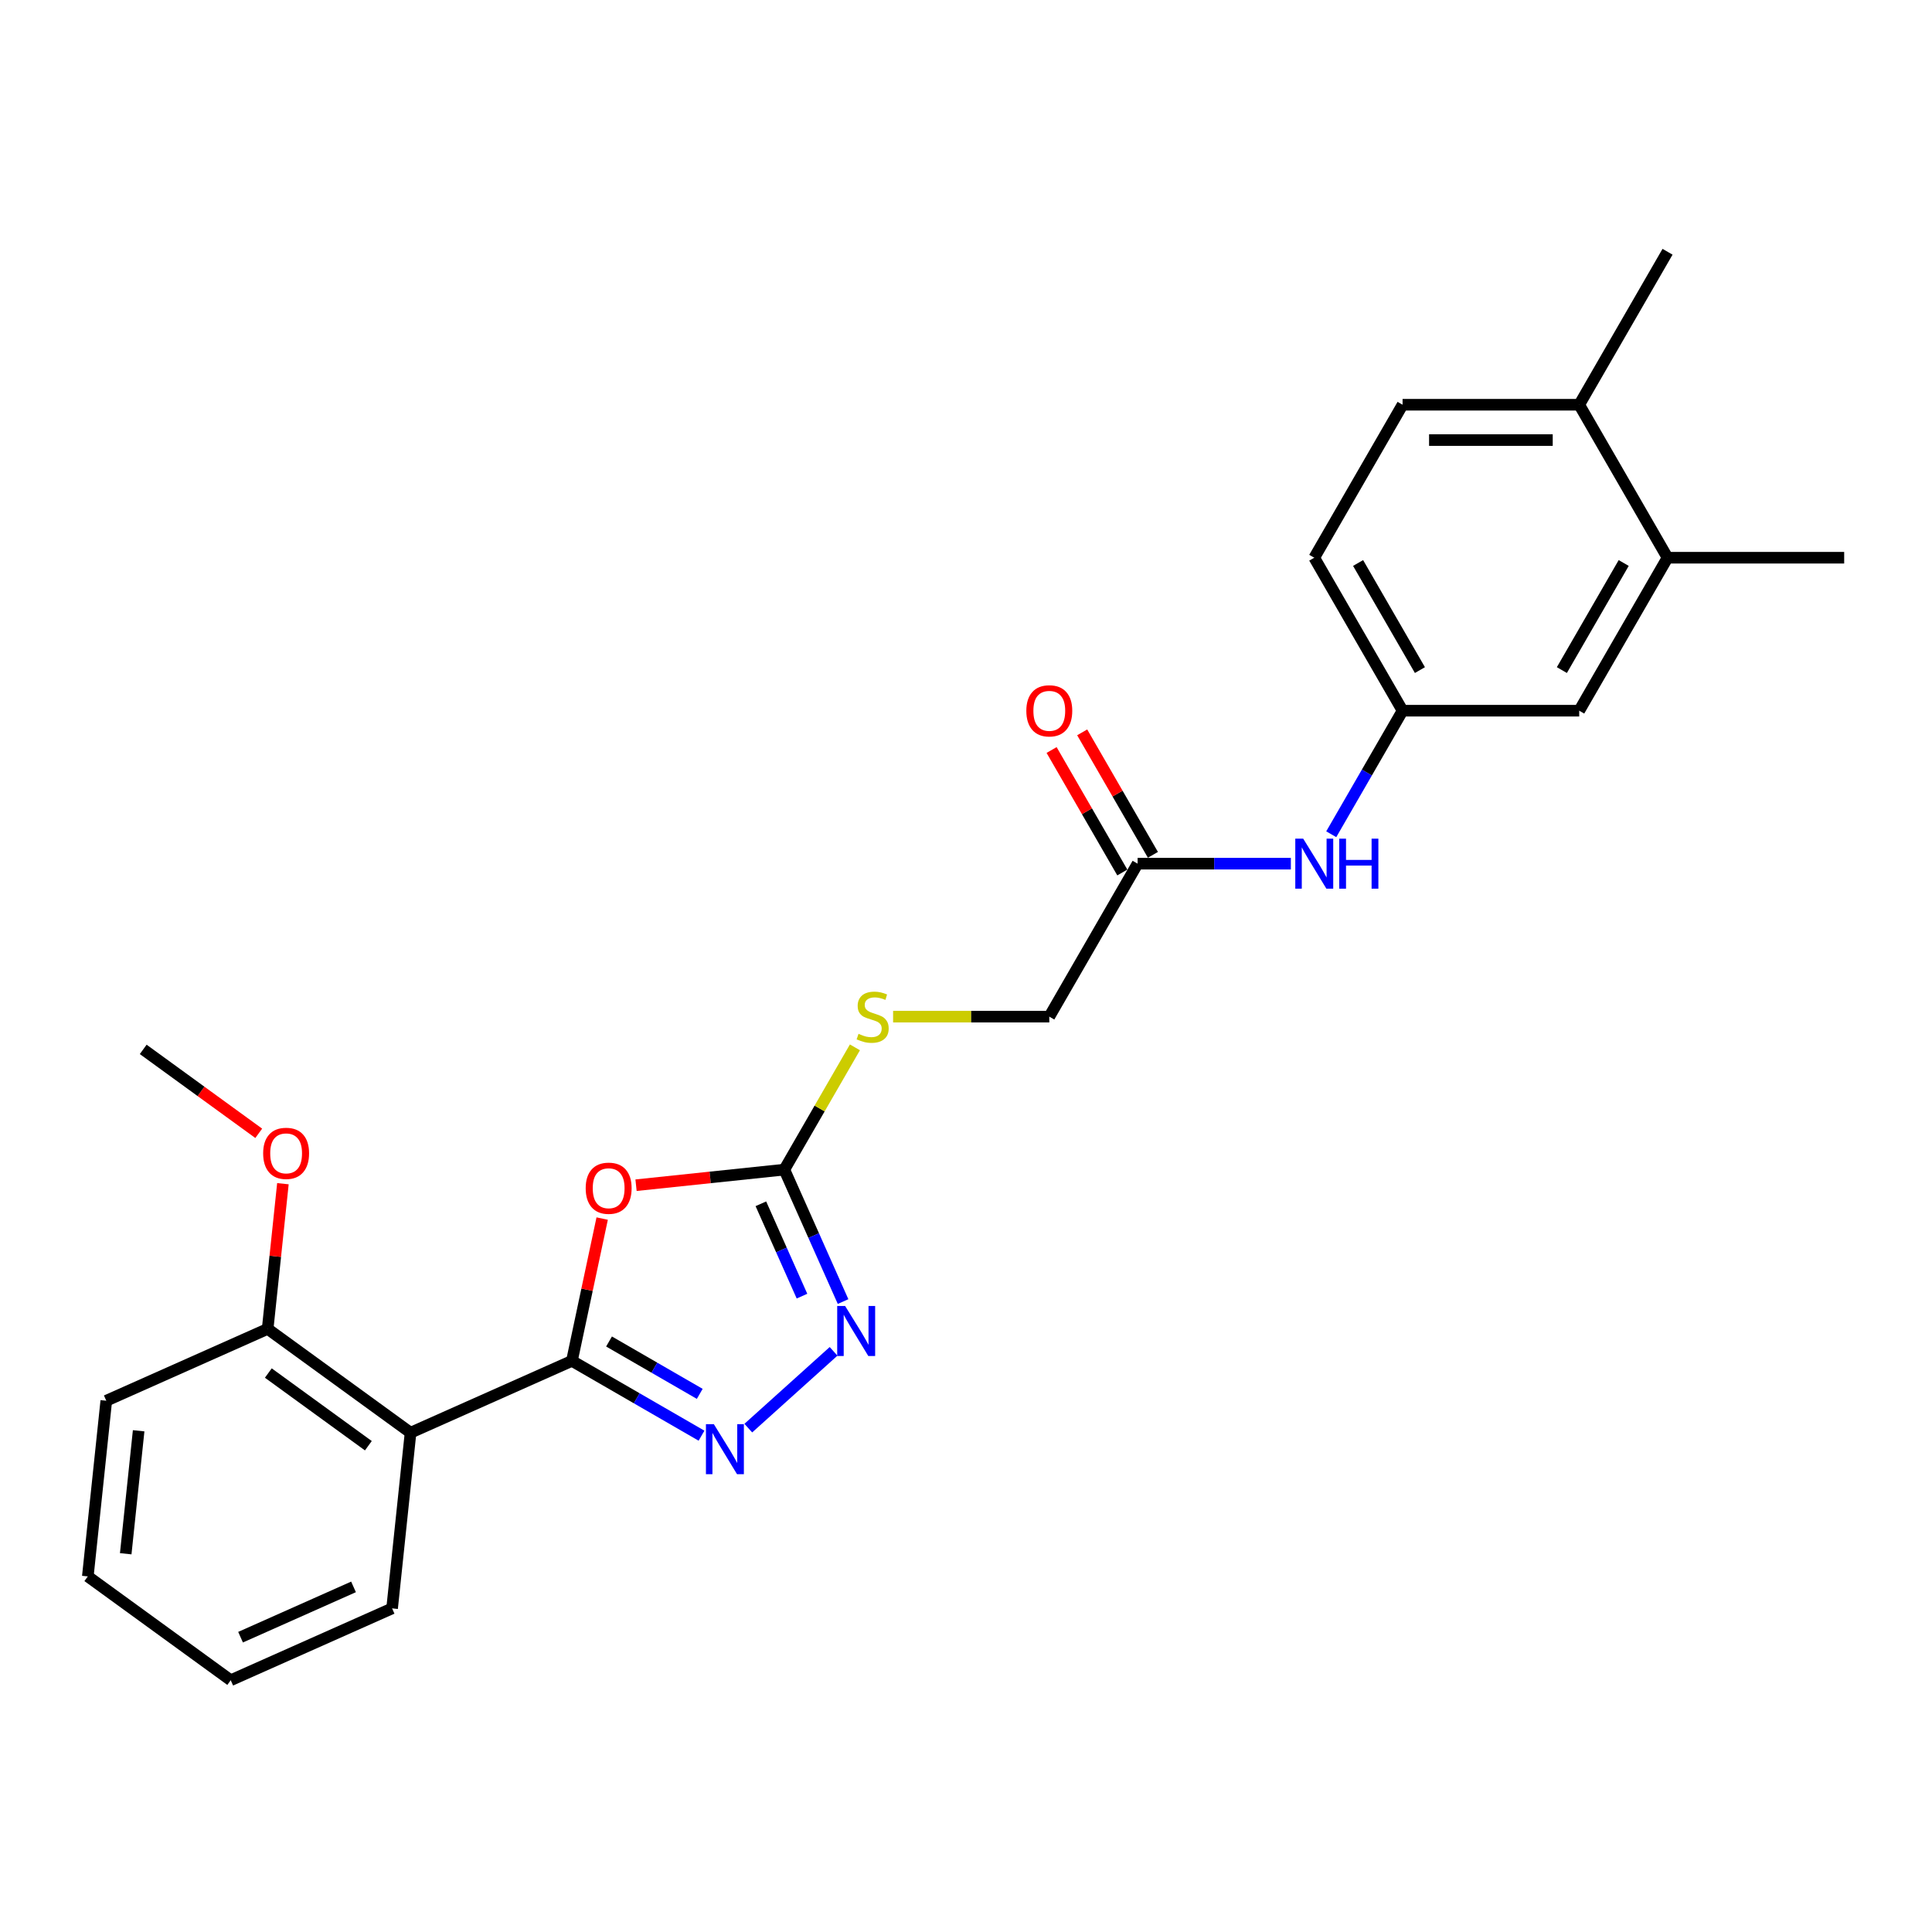 <?xml version='1.0' encoding='iso-8859-1'?>
<svg version='1.1' baseProfile='full'
              xmlns='http://www.w3.org/2000/svg'
                      xmlns:rdkit='http://www.rdkit.org/xml'
                      xmlns:xlink='http://www.w3.org/1999/xlink'
                  xml:space='preserve'
width='1000px' height='1000px' viewBox='0 0 1000 1000'>
<!-- END OF HEADER -->
<rect style='opacity:1.0;fill:#FFFFFF;stroke:none' width='1000' height='1000' x='0' y='0'> </rect>
<path class='bond-0' d='M 296.03,704.383 L 303.857,667.558' style='fill:none;fill-rule:evenodd;stroke:#000000;stroke-width:6px;stroke-linecap:butt;stroke-linejoin:miter;stroke-opacity:1' />
<path class='bond-0' d='M 303.857,667.558 L 311.685,630.732' style='fill:none;fill-rule:evenodd;stroke:#FF0000;stroke-width:6px;stroke-linecap:butt;stroke-linejoin:miter;stroke-opacity:1' />
<path class='bond-1' d='M 296.03,704.383 L 329.567,723.746' style='fill:none;fill-rule:evenodd;stroke:#000000;stroke-width:6px;stroke-linecap:butt;stroke-linejoin:miter;stroke-opacity:1' />
<path class='bond-1' d='M 329.567,723.746 L 363.105,743.109' style='fill:none;fill-rule:evenodd;stroke:#0000FF;stroke-width:6px;stroke-linecap:butt;stroke-linejoin:miter;stroke-opacity:1' />
<path class='bond-1' d='M 315.234,694.356 L 338.71,707.91' style='fill:none;fill-rule:evenodd;stroke:#000000;stroke-width:6px;stroke-linecap:butt;stroke-linejoin:miter;stroke-opacity:1' />
<path class='bond-1' d='M 338.71,707.91 L 362.187,721.464' style='fill:none;fill-rule:evenodd;stroke:#0000FF;stroke-width:6px;stroke-linecap:butt;stroke-linejoin:miter;stroke-opacity:1' />
<path class='bond-4' d='M 296.03,704.383 L 212.505,741.571' style='fill:none;fill-rule:evenodd;stroke:#000000;stroke-width:6px;stroke-linecap:butt;stroke-linejoin:miter;stroke-opacity:1' />
<path class='bond-2' d='M 329.211,613.462 L 367.589,609.428' style='fill:none;fill-rule:evenodd;stroke:#FF0000;stroke-width:6px;stroke-linecap:butt;stroke-linejoin:miter;stroke-opacity:1' />
<path class='bond-2' d='M 367.589,609.428 L 405.968,605.395' style='fill:none;fill-rule:evenodd;stroke:#000000;stroke-width:6px;stroke-linecap:butt;stroke-linejoin:miter;stroke-opacity:1' />
<path class='bond-3' d='M 387.315,739.198 L 431.458,699.453' style='fill:none;fill-rule:evenodd;stroke:#0000FF;stroke-width:6px;stroke-linecap:butt;stroke-linejoin:miter;stroke-opacity:1' />
<path class='bond-7' d='M 405.968,605.395 L 424.238,573.75' style='fill:none;fill-rule:evenodd;stroke:#000000;stroke-width:6px;stroke-linecap:butt;stroke-linejoin:miter;stroke-opacity:1' />
<path class='bond-7' d='M 424.238,573.75 L 442.508,542.105' style='fill:none;fill-rule:evenodd;stroke:#CCCC00;stroke-width:6px;stroke-linecap:butt;stroke-linejoin:miter;stroke-opacity:1' />
<path class='bond-25' d='M 405.968,605.395 L 421.171,639.541' style='fill:none;fill-rule:evenodd;stroke:#000000;stroke-width:6px;stroke-linecap:butt;stroke-linejoin:miter;stroke-opacity:1' />
<path class='bond-25' d='M 421.171,639.541 L 436.374,673.688' style='fill:none;fill-rule:evenodd;stroke:#0000FF;stroke-width:6px;stroke-linecap:butt;stroke-linejoin:miter;stroke-opacity:1' />
<path class='bond-25' d='M 393.824,623.076 L 404.466,646.979' style='fill:none;fill-rule:evenodd;stroke:#000000;stroke-width:6px;stroke-linecap:butt;stroke-linejoin:miter;stroke-opacity:1' />
<path class='bond-25' d='M 404.466,646.979 L 415.108,670.881' style='fill:none;fill-rule:evenodd;stroke:#0000FF;stroke-width:6px;stroke-linecap:butt;stroke-linejoin:miter;stroke-opacity:1' />
<path class='bond-9' d='M 212.505,741.571 L 138.537,687.83' style='fill:none;fill-rule:evenodd;stroke:#000000;stroke-width:6px;stroke-linecap:butt;stroke-linejoin:miter;stroke-opacity:1' />
<path class='bond-9' d='M 190.661,748.303 L 138.884,710.685' style='fill:none;fill-rule:evenodd;stroke:#000000;stroke-width:6px;stroke-linecap:butt;stroke-linejoin:miter;stroke-opacity:1' />
<path class='bond-17' d='M 212.505,741.571 L 202.948,832.5' style='fill:none;fill-rule:evenodd;stroke:#000000;stroke-width:6px;stroke-linecap:butt;stroke-linejoin:miter;stroke-opacity:1' />
<path class='bond-5' d='M 588.827,447.034 L 543.112,526.214' style='fill:none;fill-rule:evenodd;stroke:#000000;stroke-width:6px;stroke-linecap:butt;stroke-linejoin:miter;stroke-opacity:1' />
<path class='bond-6' d='M 588.827,447.034 L 628.489,447.034' style='fill:none;fill-rule:evenodd;stroke:#000000;stroke-width:6px;stroke-linecap:butt;stroke-linejoin:miter;stroke-opacity:1' />
<path class='bond-6' d='M 628.489,447.034 L 668.151,447.034' style='fill:none;fill-rule:evenodd;stroke:#0000FF;stroke-width:6px;stroke-linecap:butt;stroke-linejoin:miter;stroke-opacity:1' />
<path class='bond-13' d='M 596.745,442.462 L 578.443,410.763' style='fill:none;fill-rule:evenodd;stroke:#000000;stroke-width:6px;stroke-linecap:butt;stroke-linejoin:miter;stroke-opacity:1' />
<path class='bond-13' d='M 578.443,410.763 L 560.141,379.063' style='fill:none;fill-rule:evenodd;stroke:#FF0000;stroke-width:6px;stroke-linecap:butt;stroke-linejoin:miter;stroke-opacity:1' />
<path class='bond-13' d='M 580.909,451.605 L 562.607,419.906' style='fill:none;fill-rule:evenodd;stroke:#000000;stroke-width:6px;stroke-linecap:butt;stroke-linejoin:miter;stroke-opacity:1' />
<path class='bond-13' d='M 562.607,419.906 L 544.305,388.206' style='fill:none;fill-rule:evenodd;stroke:#FF0000;stroke-width:6px;stroke-linecap:butt;stroke-linejoin:miter;stroke-opacity:1' />
<path class='bond-10' d='M 689.051,431.802 L 707.511,399.828' style='fill:none;fill-rule:evenodd;stroke:#0000FF;stroke-width:6px;stroke-linecap:butt;stroke-linejoin:miter;stroke-opacity:1' />
<path class='bond-10' d='M 707.511,399.828 L 725.971,367.854' style='fill:none;fill-rule:evenodd;stroke:#000000;stroke-width:6px;stroke-linecap:butt;stroke-linejoin:miter;stroke-opacity:1' />
<path class='bond-15' d='M 462.27,526.214 L 502.691,526.214' style='fill:none;fill-rule:evenodd;stroke:#CCCC00;stroke-width:6px;stroke-linecap:butt;stroke-linejoin:miter;stroke-opacity:1' />
<path class='bond-15' d='M 502.691,526.214 L 543.112,526.214' style='fill:none;fill-rule:evenodd;stroke:#000000;stroke-width:6px;stroke-linecap:butt;stroke-linejoin:miter;stroke-opacity:1' />
<path class='bond-8' d='M 863.116,288.673 L 817.401,367.854' style='fill:none;fill-rule:evenodd;stroke:#000000;stroke-width:6px;stroke-linecap:butt;stroke-linejoin:miter;stroke-opacity:1' />
<path class='bond-8' d='M 840.423,291.407 L 808.422,346.834' style='fill:none;fill-rule:evenodd;stroke:#000000;stroke-width:6px;stroke-linecap:butt;stroke-linejoin:miter;stroke-opacity:1' />
<path class='bond-19' d='M 863.116,288.673 L 954.545,288.673' style='fill:none;fill-rule:evenodd;stroke:#000000;stroke-width:6px;stroke-linecap:butt;stroke-linejoin:miter;stroke-opacity:1' />
<path class='bond-27' d='M 863.116,288.673 L 817.401,209.493' style='fill:none;fill-rule:evenodd;stroke:#000000;stroke-width:6px;stroke-linecap:butt;stroke-linejoin:miter;stroke-opacity:1' />
<path class='bond-18' d='M 138.537,687.83 L 142.486,650.256' style='fill:none;fill-rule:evenodd;stroke:#000000;stroke-width:6px;stroke-linecap:butt;stroke-linejoin:miter;stroke-opacity:1' />
<path class='bond-18' d='M 142.486,650.256 L 146.435,612.682' style='fill:none;fill-rule:evenodd;stroke:#FF0000;stroke-width:6px;stroke-linecap:butt;stroke-linejoin:miter;stroke-opacity:1' />
<path class='bond-20' d='M 138.537,687.83 L 55.011,725.018' style='fill:none;fill-rule:evenodd;stroke:#000000;stroke-width:6px;stroke-linecap:butt;stroke-linejoin:miter;stroke-opacity:1' />
<path class='bond-11' d='M 725.971,367.854 L 817.401,367.854' style='fill:none;fill-rule:evenodd;stroke:#000000;stroke-width:6px;stroke-linecap:butt;stroke-linejoin:miter;stroke-opacity:1' />
<path class='bond-16' d='M 725.971,367.854 L 680.257,288.673' style='fill:none;fill-rule:evenodd;stroke:#000000;stroke-width:6px;stroke-linecap:butt;stroke-linejoin:miter;stroke-opacity:1' />
<path class='bond-16' d='M 734.95,346.834 L 702.95,291.407' style='fill:none;fill-rule:evenodd;stroke:#000000;stroke-width:6px;stroke-linecap:butt;stroke-linejoin:miter;stroke-opacity:1' />
<path class='bond-12' d='M 817.401,209.493 L 725.971,209.493' style='fill:none;fill-rule:evenodd;stroke:#000000;stroke-width:6px;stroke-linecap:butt;stroke-linejoin:miter;stroke-opacity:1' />
<path class='bond-12' d='M 803.687,227.779 L 739.686,227.779' style='fill:none;fill-rule:evenodd;stroke:#000000;stroke-width:6px;stroke-linecap:butt;stroke-linejoin:miter;stroke-opacity:1' />
<path class='bond-21' d='M 817.401,209.493 L 863.116,130.312' style='fill:none;fill-rule:evenodd;stroke:#000000;stroke-width:6px;stroke-linecap:butt;stroke-linejoin:miter;stroke-opacity:1' />
<path class='bond-14' d='M 725.971,209.493 L 680.257,288.673' style='fill:none;fill-rule:evenodd;stroke:#000000;stroke-width:6px;stroke-linecap:butt;stroke-linejoin:miter;stroke-opacity:1' />
<path class='bond-23' d='M 202.948,832.5 L 119.423,869.688' style='fill:none;fill-rule:evenodd;stroke:#000000;stroke-width:6px;stroke-linecap:butt;stroke-linejoin:miter;stroke-opacity:1' />
<path class='bond-23' d='M 182.981,821.373 L 124.514,847.404' style='fill:none;fill-rule:evenodd;stroke:#000000;stroke-width:6px;stroke-linecap:butt;stroke-linejoin:miter;stroke-opacity:1' />
<path class='bond-22' d='M 133.922,586.605 L 104.024,564.883' style='fill:none;fill-rule:evenodd;stroke:#FF0000;stroke-width:6px;stroke-linecap:butt;stroke-linejoin:miter;stroke-opacity:1' />
<path class='bond-22' d='M 104.024,564.883 L 74.126,543.16' style='fill:none;fill-rule:evenodd;stroke:#000000;stroke-width:6px;stroke-linecap:butt;stroke-linejoin:miter;stroke-opacity:1' />
<path class='bond-26' d='M 55.011,725.018 L 45.455,815.947' style='fill:none;fill-rule:evenodd;stroke:#000000;stroke-width:6px;stroke-linecap:butt;stroke-linejoin:miter;stroke-opacity:1' />
<path class='bond-26' d='M 71.764,740.569 L 65.074,804.219' style='fill:none;fill-rule:evenodd;stroke:#000000;stroke-width:6px;stroke-linecap:butt;stroke-linejoin:miter;stroke-opacity:1' />
<path class='bond-24' d='M 119.423,869.688 L 45.455,815.947' style='fill:none;fill-rule:evenodd;stroke:#000000;stroke-width:6px;stroke-linecap:butt;stroke-linejoin:miter;stroke-opacity:1' />
<path  class='atom-1' d='M 303.153 615.025
Q 303.153 608.808, 306.225 605.333
Q 309.297 601.859, 315.039 601.859
Q 320.781 601.859, 323.853 605.333
Q 326.925 608.808, 326.925 615.025
Q 326.925 621.315, 323.816 624.899
Q 320.708 628.447, 315.039 628.447
Q 309.334 628.447, 306.225 624.899
Q 303.153 621.352, 303.153 615.025
M 315.039 625.521
Q 318.989 625.521, 321.11 622.888
Q 323.268 620.218, 323.268 615.025
Q 323.268 609.941, 321.11 607.381
Q 318.989 604.785, 315.039 604.785
Q 311.089 604.785, 308.932 607.345
Q 306.81 609.905, 306.81 615.025
Q 306.81 620.255, 308.932 622.888
Q 311.089 625.521, 315.039 625.521
' fill='#FF0000'/>
<path  class='atom-2' d='M 369.487 737.152
L 377.971 750.866
Q 378.813 752.219, 380.166 754.67
Q 381.519 757.12, 381.592 757.266
L 381.592 737.152
L 385.03 737.152
L 385.03 763.044
L 381.482 763.044
L 372.376 748.05
Q 371.315 746.295, 370.182 744.283
Q 369.084 742.272, 368.755 741.65
L 368.755 763.044
L 365.391 763.044
L 365.391 737.152
L 369.487 737.152
' fill='#0000FF'/>
<path  class='atom-4' d='M 437.432 675.973
L 445.917 689.688
Q 446.758 691.041, 448.111 693.491
Q 449.464 695.941, 449.537 696.088
L 449.537 675.973
L 452.975 675.973
L 452.975 701.866
L 449.428 701.866
L 440.321 686.872
Q 439.261 685.116, 438.127 683.105
Q 437.03 681.093, 436.701 680.472
L 436.701 701.866
L 433.336 701.866
L 433.336 675.973
L 437.432 675.973
' fill='#0000FF'/>
<path  class='atom-7' d='M 674.533 434.087
L 683.018 447.802
Q 683.859 449.155, 685.212 451.605
Q 686.565 454.056, 686.638 454.202
L 686.638 434.087
L 690.076 434.087
L 690.076 459.98
L 686.529 459.98
L 677.422 444.986
Q 676.362 443.23, 675.228 441.219
Q 674.131 439.208, 673.802 438.586
L 673.802 459.98
L 670.437 459.98
L 670.437 434.087
L 674.533 434.087
' fill='#0000FF'/>
<path  class='atom-7' d='M 693.185 434.087
L 696.696 434.087
L 696.696 445.096
L 709.935 445.096
L 709.935 434.087
L 713.446 434.087
L 713.446 459.98
L 709.935 459.98
L 709.935 448.021
L 696.696 448.021
L 696.696 459.98
L 693.185 459.98
L 693.185 434.087
' fill='#0000FF'/>
<path  class='atom-8' d='M 444.368 535.101
Q 444.661 535.211, 445.868 535.723
Q 447.075 536.235, 448.391 536.564
Q 449.744 536.857, 451.061 536.857
Q 453.511 536.857, 454.938 535.686
Q 456.364 534.479, 456.364 532.395
Q 456.364 530.969, 455.632 530.091
Q 454.938 529.213, 453.84 528.738
Q 452.743 528.262, 450.915 527.714
Q 448.611 527.019, 447.221 526.361
Q 445.868 525.702, 444.88 524.313
Q 443.929 522.923, 443.929 520.582
Q 443.929 517.327, 446.124 515.316
Q 448.355 513.304, 452.743 513.304
Q 455.742 513.304, 459.143 514.731
L 458.302 517.547
Q 455.194 516.267, 452.853 516.267
Q 450.329 516.267, 448.94 517.327
Q 447.55 518.351, 447.587 520.143
Q 447.587 521.533, 448.281 522.374
Q 449.013 523.215, 450.037 523.691
Q 451.098 524.166, 452.853 524.715
Q 455.194 525.446, 456.583 526.178
Q 457.973 526.909, 458.96 528.409
Q 459.984 529.871, 459.984 532.395
Q 459.984 535.979, 457.571 537.917
Q 455.194 539.819, 451.207 539.819
Q 448.903 539.819, 447.148 539.307
Q 445.429 538.832, 443.381 537.99
L 444.368 535.101
' fill='#CCCC00'/>
<path  class='atom-14' d='M 531.226 367.927
Q 531.226 361.709, 534.298 358.235
Q 537.37 354.761, 543.112 354.761
Q 548.854 354.761, 551.926 358.235
Q 554.998 361.709, 554.998 367.927
Q 554.998 374.217, 551.889 377.801
Q 548.781 381.349, 543.112 381.349
Q 537.407 381.349, 534.298 377.801
Q 531.226 374.254, 531.226 367.927
M 543.112 378.423
Q 547.062 378.423, 549.183 375.79
Q 551.341 373.12, 551.341 367.927
Q 551.341 362.843, 549.183 360.283
Q 547.062 357.687, 543.112 357.687
Q 539.162 357.687, 537.005 360.247
Q 534.884 362.807, 534.884 367.927
Q 534.884 373.156, 537.005 375.79
Q 539.162 378.423, 543.112 378.423
' fill='#FF0000'/>
<path  class='atom-19' d='M 136.208 596.974
Q 136.208 590.757, 139.28 587.283
Q 142.352 583.809, 148.094 583.809
Q 153.835 583.809, 156.907 587.283
Q 159.979 590.757, 159.979 596.974
Q 159.979 603.265, 156.871 606.849
Q 153.762 610.396, 148.094 610.396
Q 142.388 610.396, 139.28 606.849
Q 136.208 603.301, 136.208 596.974
M 148.094 607.471
Q 152.043 607.471, 154.165 604.837
Q 156.322 602.168, 156.322 596.974
Q 156.322 591.891, 154.165 589.331
Q 152.043 586.734, 148.094 586.734
Q 144.144 586.734, 141.986 589.294
Q 139.865 591.854, 139.865 596.974
Q 139.865 602.204, 141.986 604.837
Q 144.144 607.471, 148.094 607.471
' fill='#FF0000'/>
</svg>
